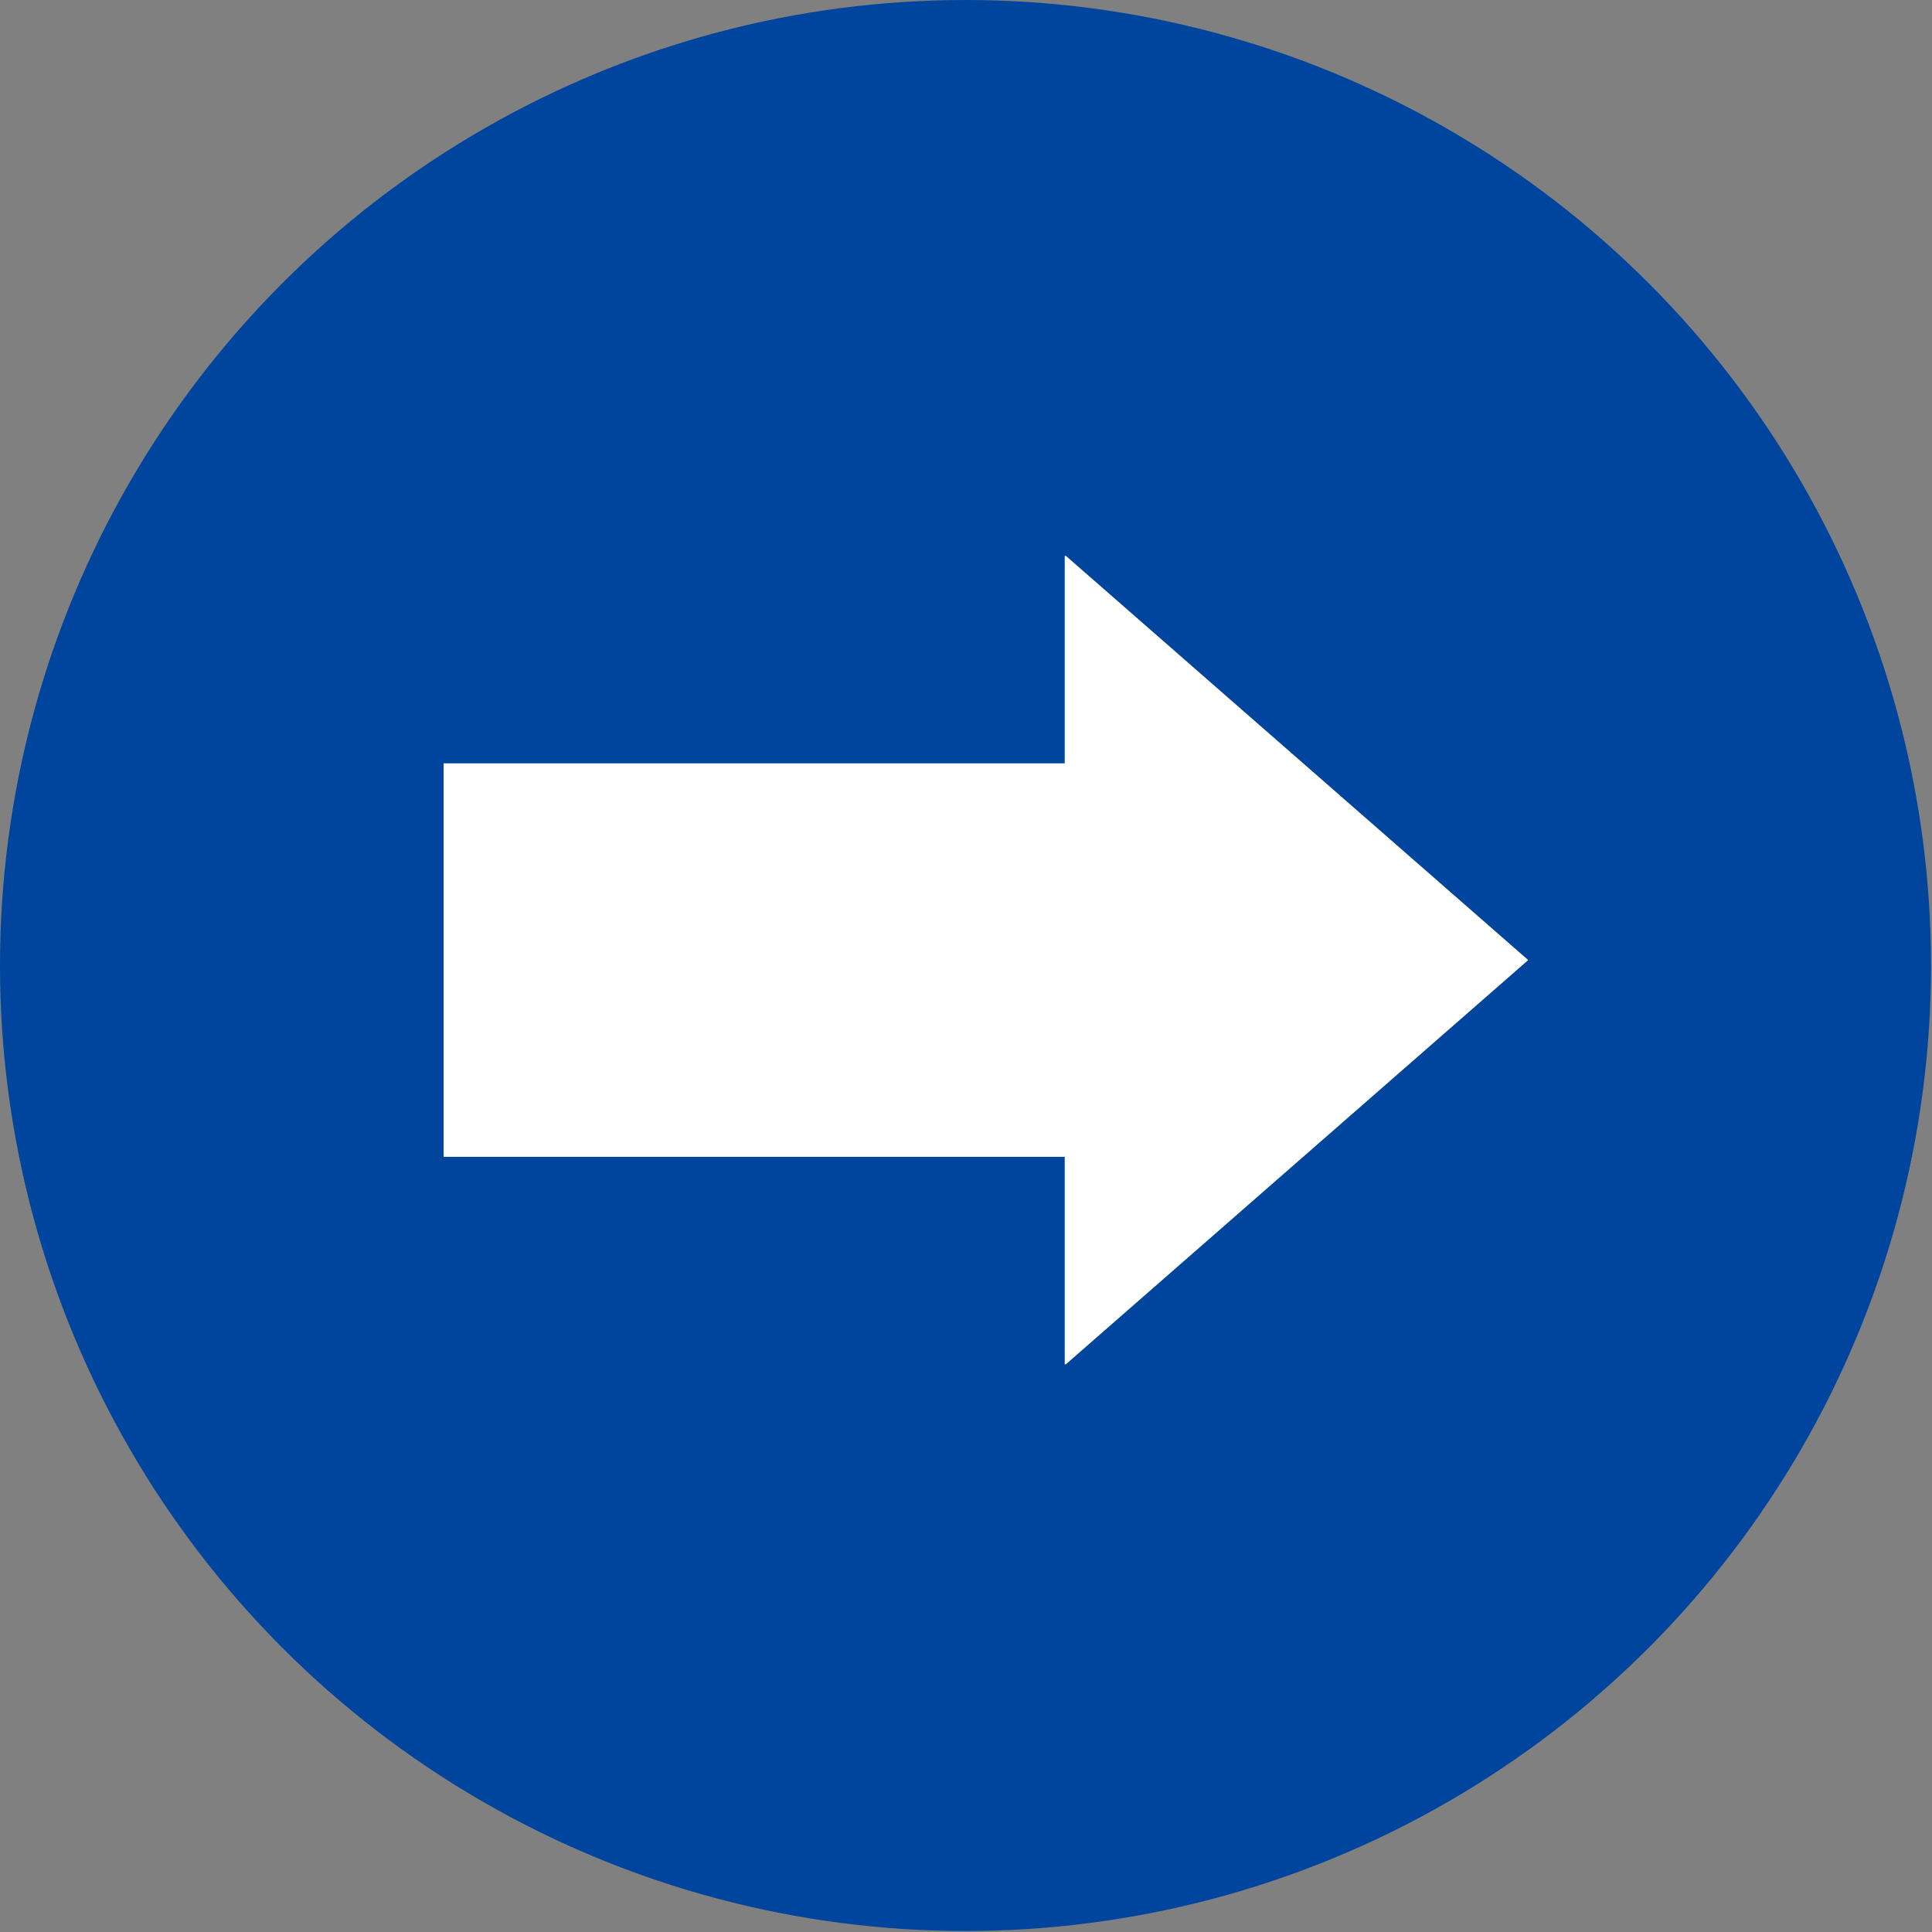 <?xml version="1.0" encoding="utf-8"?>
<!-- Generator: Adobe Illustrator 25.4.8, SVG Export Plug-In . SVG Version: 6.00 Build 0)  -->
<svg version="1.1" id="レイヤー_1" xmlns="http://www.w3.org/2000/svg" xmlns:xlink="http://www.w3.org/1999/xlink" x="0px"
	 y="0px" viewBox="0 0 19.55 19.55" style="enable-background:new 0 0 19.55 19.55;" xml:space="preserve">
<rect x="0" y="0" width="19.55" height="19.55" fill="#808080" stroke="none"/>
<style type="text/css">
	.st0{fill:#00459D;}
	.st1{fill:#FFFFFF;}
</style>
<g>
	<g id="レイヤー_2_00000142859599483735179380000014633848467924930215_">
		<g id="内容_00000065783801677888318550000012548182704174568107_">
			<circle class="st0" cx="9.77" cy="9.77" r="9.77"/>
		</g>
	</g>
	<g>
		<path class="st1" d="M4.489,7.724h6.285V5.625h0.012l4.678,4.09l-4.678,4.09h-0.012v-2.099H4.489V7.724z
			"/>
	</g>
</g>
</svg>
